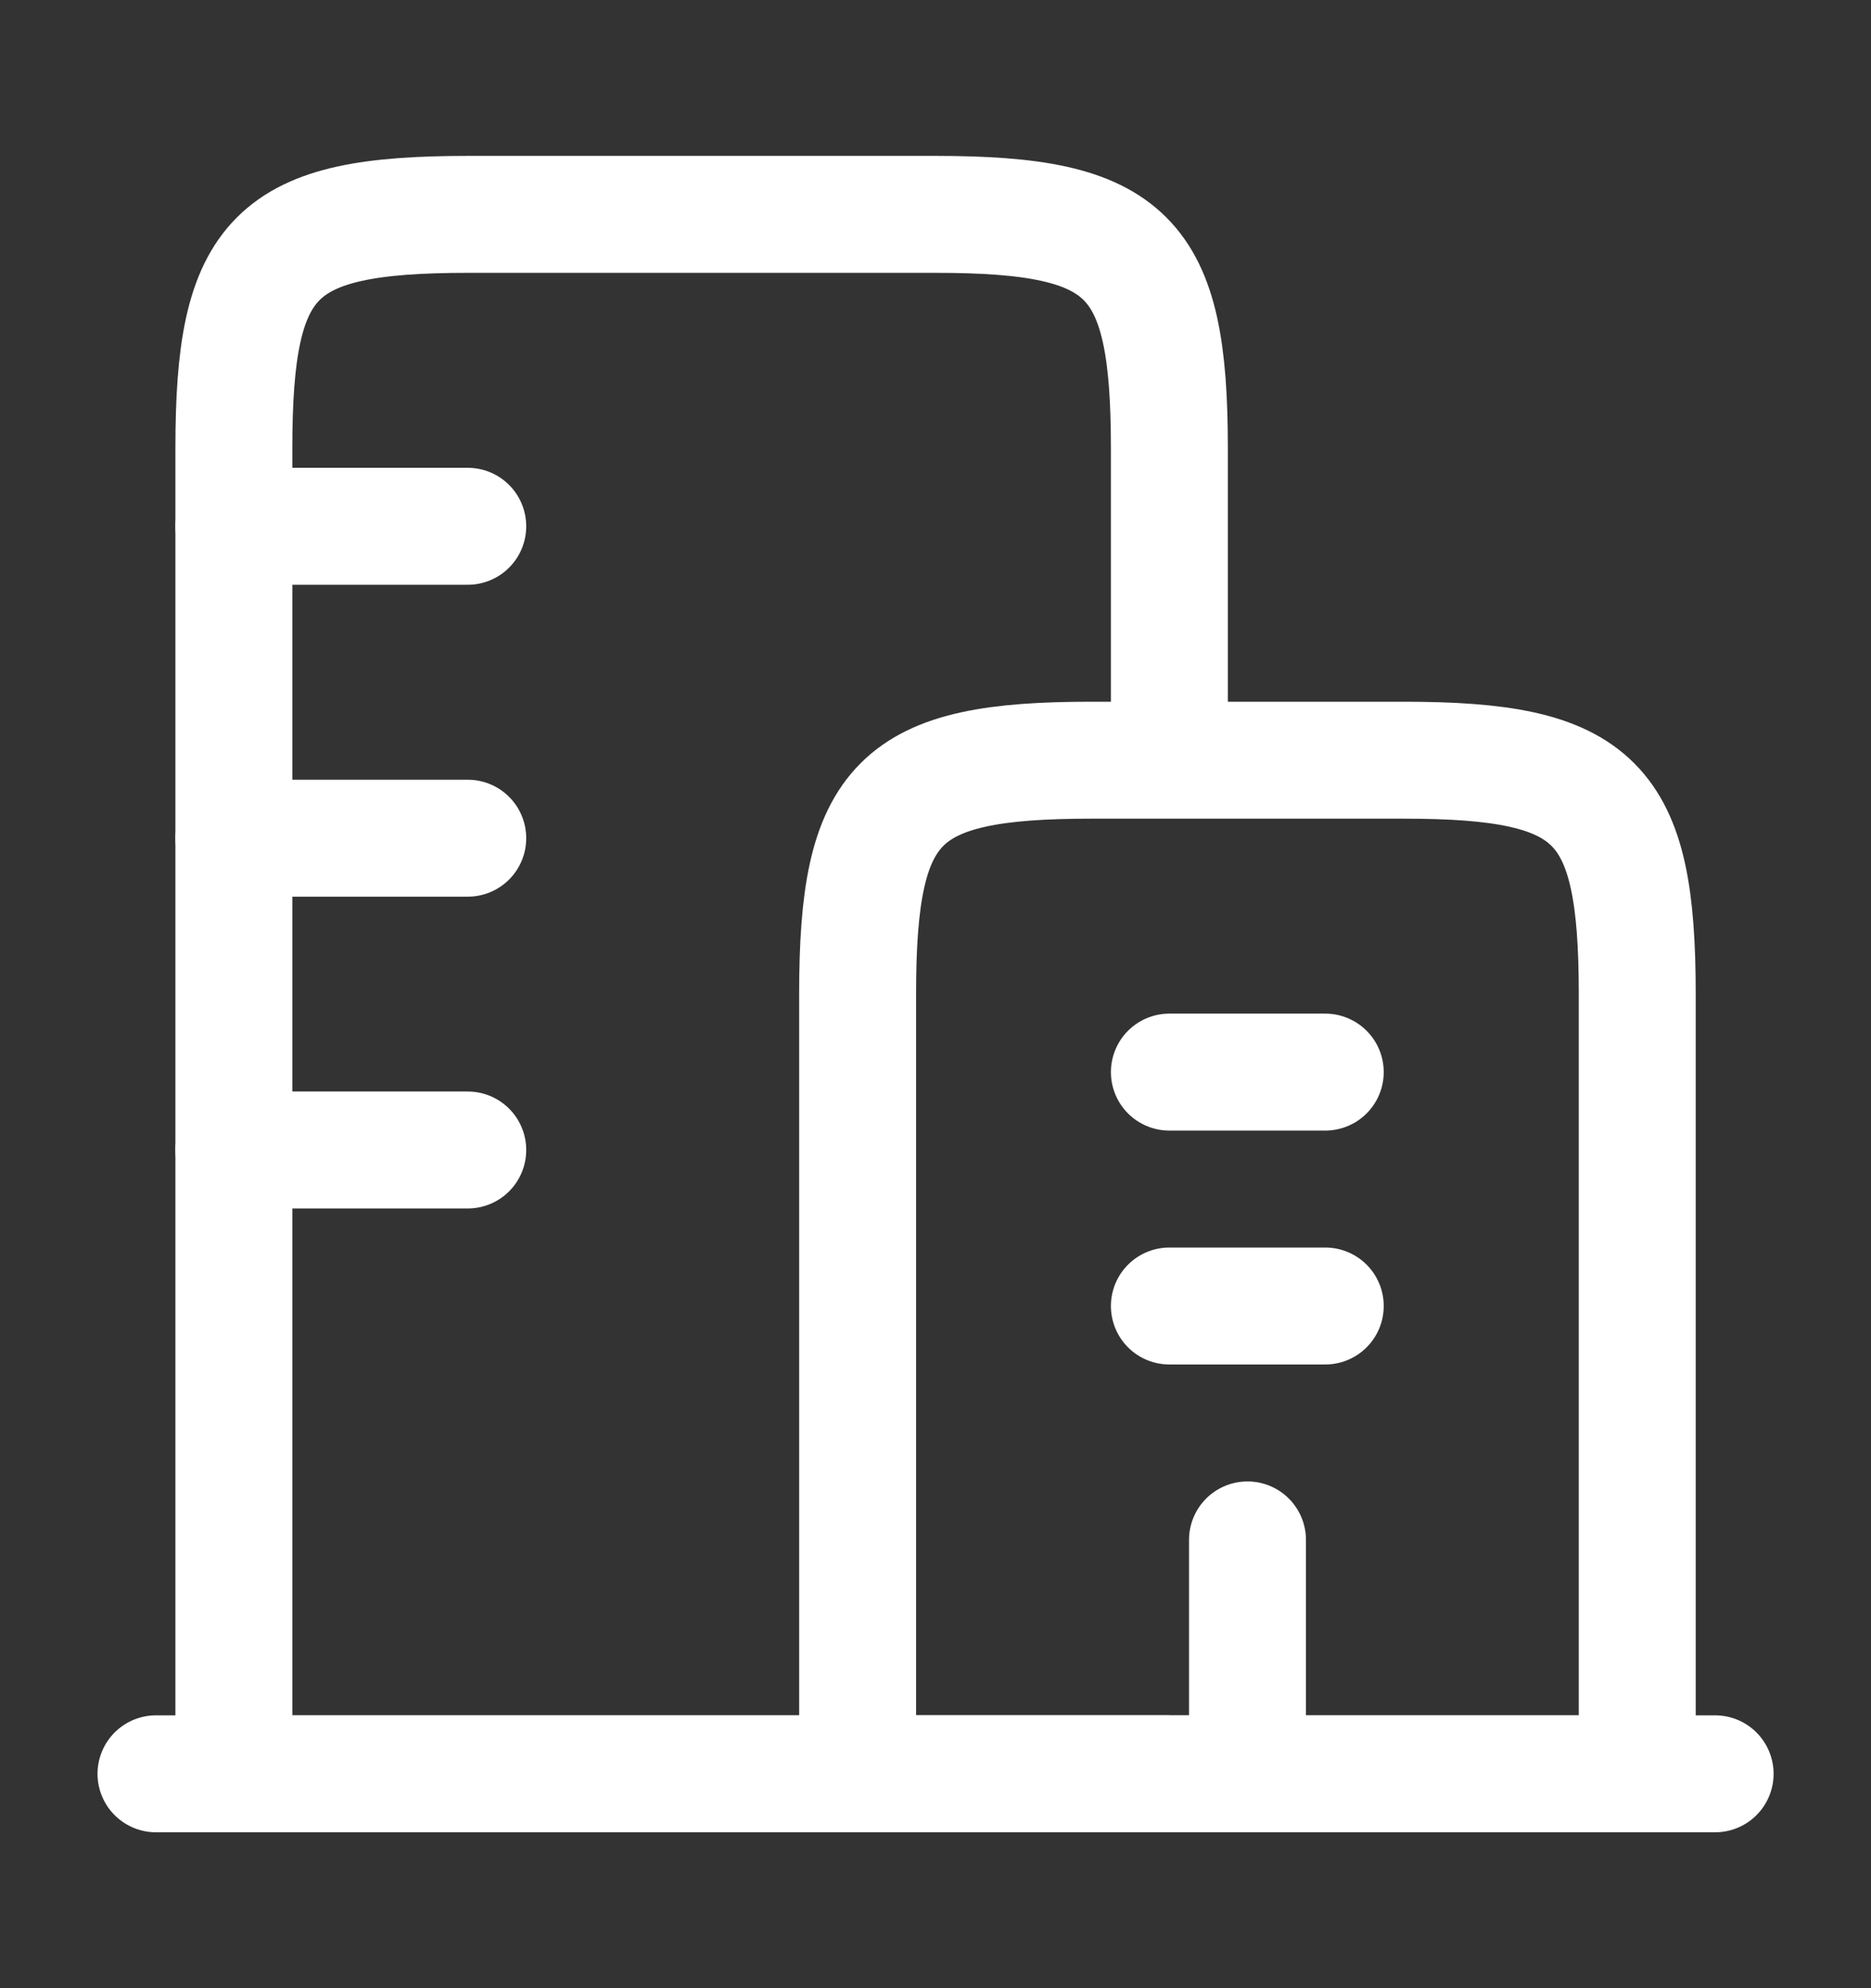<svg width="16" height="17" viewBox="0 0 16 17" fill="none" xmlns="http://www.w3.org/2000/svg">
<rect x="0" y="0" width="16" height="17" fill="#333333" stroke="none"/>
<path d="M1.334 15.167L14.667 15.167" stroke="white" stroke-linecap="round"/>
<path d="M12.001 6.5H9.334C7.679 6.5 7.334 6.845 7.334 8.5V15.167H14.001V8.5C14.001 6.845 13.655 6.5 12.001 6.5Z" stroke="white" stroke-linejoin="round"/>
<path d="M10 15.167H2V3.833C2 2.179 2.345 1.833 4 1.833H8C9.655 1.833 10 2.179 10 3.833V6.5" stroke="white" stroke-linejoin="round"/>
<path d="M2 4.5H4M2 7.167H4M2 9.833H4" stroke="white" stroke-linecap="round"/>
<path d="M10 9.167H11.333M10 11.167H11.333" stroke="white" stroke-linecap="round"/>
<path d="M10.668 15.167L10.668 13.167" stroke="white" stroke-linecap="round" stroke-linejoin="round"/>
</svg>
